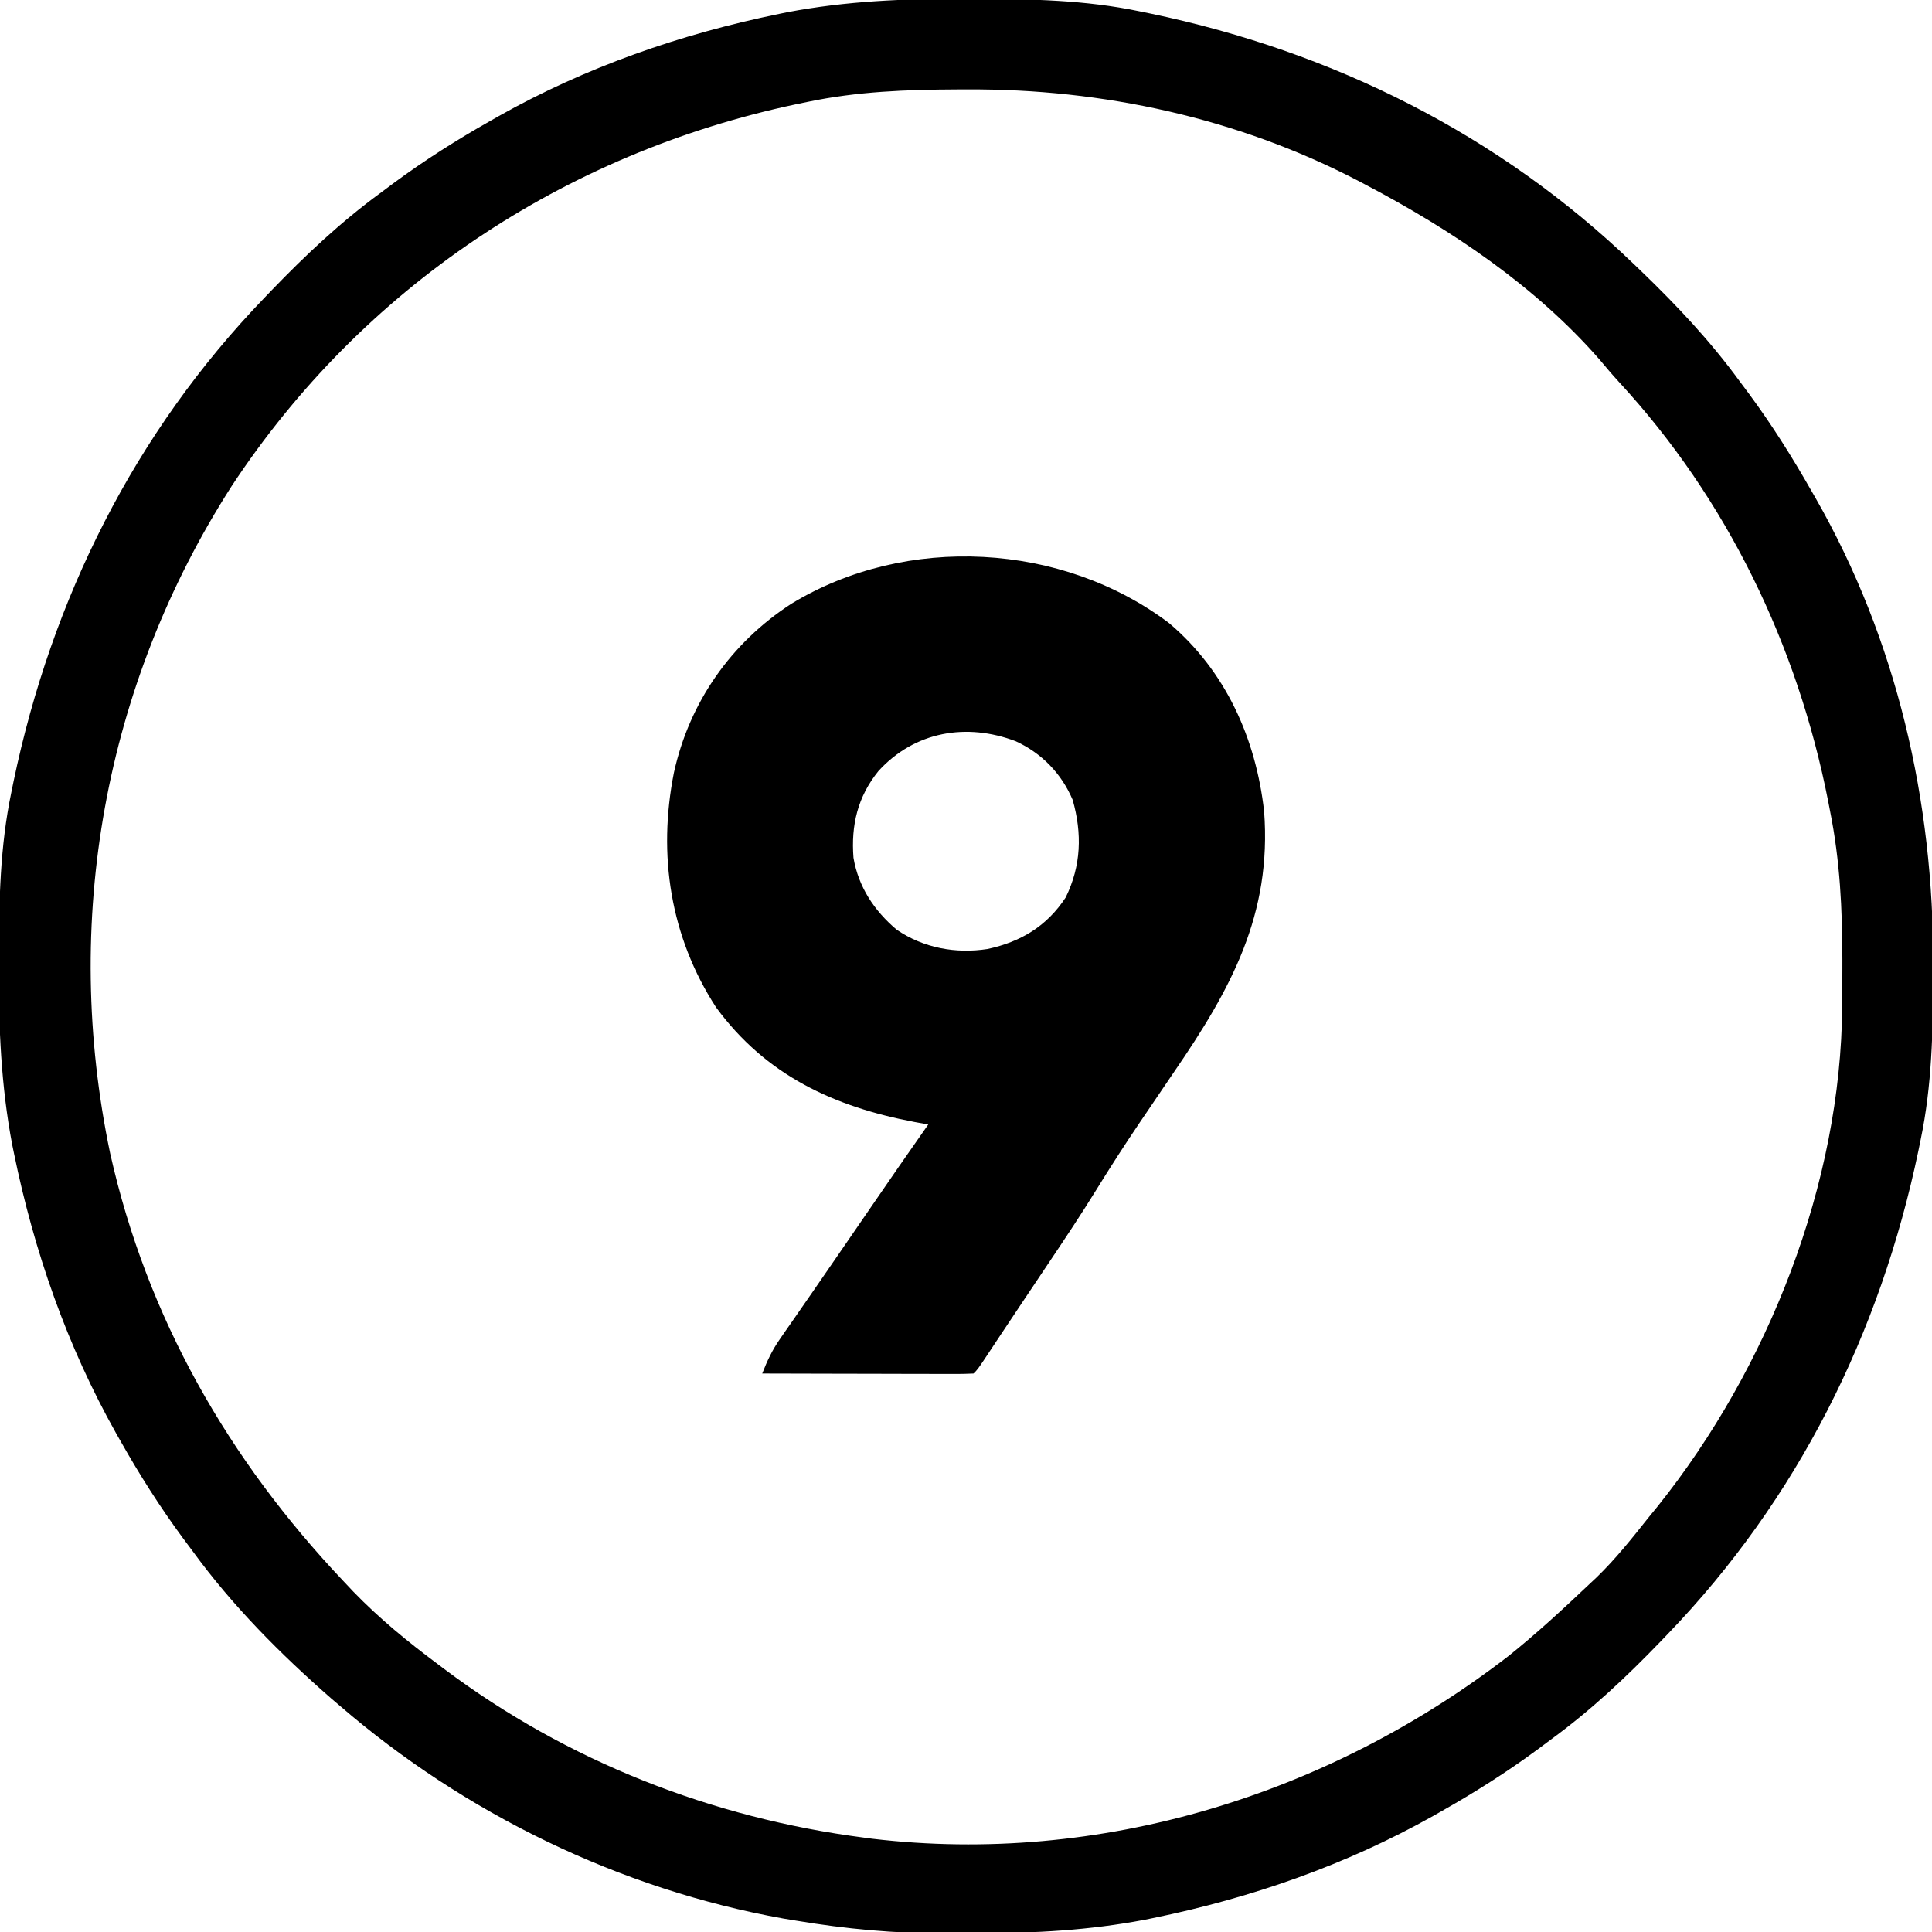 <svg xmlns="http://www.w3.org/2000/svg" width="512" height="512"><path d="M0 0 C1.018 0.002 2.036 0.004 3.085 0.007 C17.694 0.056 32.026 0.307 46.375 3.312 C47.35 3.511 48.325 3.71 49.329 3.915 C97.711 14.035 141.699 35.952 177.375 70.312 C178.364 71.261 178.364 71.261 179.373 72.228 C188.861 81.372 197.601 90.67 205.375 101.312 C206.233 102.464 207.091 103.615 207.949 104.766 C213.987 112.957 219.346 121.471 224.375 130.312 C224.739 130.944 225.104 131.576 225.479 132.227 C247.085 169.975 256.852 212.742 256.688 255.938 C256.685 256.955 256.683 257.973 256.681 259.022 C256.631 273.631 256.38 287.963 253.375 302.312 C253.077 303.775 253.077 303.775 252.773 305.267 C242.652 353.648 220.736 397.637 186.375 433.312 C185.743 433.972 185.111 434.631 184.459 435.311 C175.315 444.799 166.018 453.539 155.375 461.312 C154.224 462.171 153.073 463.029 151.922 463.887 C143.732 469.924 135.23 475.307 126.375 480.312 C125.668 480.715 124.961 481.117 124.232 481.531 C101.097 494.557 75.925 503.306 49.938 508.625 C49.219 508.772 48.5 508.92 47.759 509.072 C33.083 511.861 18.558 512.661 3.648 512.628 C0.708 512.625 -2.23 512.649 -5.17 512.674 C-18.543 512.718 -31.439 511.513 -44.625 509.312 C-46.331 509.03 -46.331 509.03 -48.071 508.742 C-91.338 500.97 -132.388 480.983 -165.625 452.312 C-166.37 451.678 -167.115 451.044 -167.883 450.391 C-181.388 438.579 -194.059 425.829 -204.625 411.312 C-205.481 410.163 -206.338 409.013 -207.195 407.863 C-213.235 399.673 -218.619 391.169 -223.625 382.312 C-224.027 381.605 -224.429 380.898 -224.844 380.169 C-237.869 357.034 -246.618 331.863 -251.938 305.875 C-252.085 305.156 -252.232 304.437 -252.384 303.697 C-255.358 288.05 -255.998 272.577 -255.938 256.688 C-255.935 255.67 -255.933 254.652 -255.931 253.603 C-255.881 238.994 -255.63 224.662 -252.625 210.312 C-252.426 209.338 -252.228 208.363 -252.023 207.358 C-241.902 158.977 -219.986 114.988 -185.625 79.312 C-184.993 78.653 -184.361 77.994 -183.709 77.314 C-174.565 67.826 -165.268 59.086 -154.625 51.312 C-153.474 50.454 -152.323 49.596 -151.172 48.738 C-142.982 42.701 -134.48 37.318 -125.625 32.312 C-124.918 31.91 -124.211 31.508 -123.482 31.094 C-100.347 18.068 -75.175 9.319 -49.188 4 C-48.469 3.853 -47.75 3.705 -47.009 3.553 C-31.363 0.58 -15.889 -0.061 0 0 Z M-41.625 27.312 C-42.614 27.516 -43.603 27.72 -44.623 27.931 C-106.068 40.933 -159.641 76.563 -194.25 129.16 C-228.061 181.886 -239.265 244.681 -226.438 305.938 C-216.686 349.5 -195.142 387.064 -164.625 419.312 C-163.75 420.242 -162.874 421.171 -161.973 422.129 C-155.048 429.277 -147.588 435.37 -139.625 441.312 C-139.059 441.739 -138.493 442.166 -137.91 442.605 C-105.339 467.052 -66.963 482.099 -26.625 487.312 C-25.924 487.407 -25.224 487.501 -24.502 487.598 C35.929 494.738 96.42 476.026 144.238 439.102 C151.608 433.193 158.519 426.801 165.375 420.312 C166.056 419.674 166.736 419.036 167.438 418.379 C172.564 413.43 176.948 407.884 181.375 402.312 C182.533 400.897 182.533 400.897 183.715 399.453 C212.943 362.882 232.288 314.049 232.578 266.895 C232.585 266.123 232.592 265.352 232.599 264.557 C232.617 262.08 232.623 259.603 232.625 257.125 C232.626 256.276 232.626 255.427 232.627 254.552 C232.61 241.252 231.996 228.386 229.375 215.312 C229.203 214.423 229.032 213.533 228.855 212.617 C220.725 171.296 202.069 132.58 173.438 101.562 C171.624 99.585 169.905 97.561 168.188 95.5 C151.225 76.109 129.03 61.219 106.375 49.312 C105.325 48.758 105.325 48.758 104.253 48.192 C72.255 31.546 36.657 23.841 0.75 24 C-0.13 24.002 -1.01 24.004 -1.917 24.007 C-15.354 24.059 -28.433 24.544 -41.625 27.312 Z " fill="#000000" transform="translate(255.625,-0.312)"></path><path d="M0 0 C14.956 12.689 22.945 30.529 25.121 49.82 C27.197 77.179 16.299 96.966 1.309 118.82 C-1.14 122.421 -3.582 126.027 -6.023 129.633 C-6.913 130.943 -6.913 130.943 -7.821 132.279 C-11.82 138.187 -15.664 144.171 -19.411 150.241 C-23.416 156.725 -27.629 163.057 -31.879 169.383 C-32.662 170.552 -33.445 171.722 -34.228 172.892 C-35.753 175.169 -37.278 177.446 -38.804 179.722 C-40.617 182.43 -42.424 185.141 -44.227 187.855 C-44.696 188.563 -45.166 189.271 -45.65 190 C-46.484 191.257 -47.318 192.514 -48.15 193.772 C-50.768 197.709 -50.768 197.709 -51.879 198.82 C-53.628 198.914 -55.381 198.938 -57.133 198.934 C-58.254 198.934 -59.375 198.934 -60.53 198.934 C-62.36 198.926 -62.36 198.926 -64.227 198.918 C-65.468 198.917 -66.71 198.915 -67.989 198.914 C-71.295 198.909 -74.601 198.9 -77.907 198.889 C-81.279 198.879 -84.65 198.874 -88.021 198.869 C-94.641 198.858 -101.26 198.841 -107.879 198.82 C-106.589 195.503 -105.26 192.664 -103.227 189.738 C-102.703 188.979 -102.18 188.221 -101.64 187.439 C-101.08 186.637 -100.519 185.834 -99.941 185.008 C-99.36 184.168 -98.779 183.327 -98.18 182.462 C-96.987 180.737 -95.792 179.014 -94.595 177.292 C-92.584 174.396 -90.587 171.491 -88.593 168.584 C-87.255 166.634 -85.915 164.686 -84.574 162.738 C-82.713 160.034 -80.854 157.328 -78.996 154.621 C-73.991 147.33 -68.971 140.051 -63.879 132.82 C-65.088 132.601 -66.297 132.382 -67.543 132.156 C-88.88 128.104 -106.875 119.82 -120.105 101.785 C-132.261 83.051 -135.602 61.387 -131.289 39.602 C-127.182 20.91 -116.149 5.178 -100.168 -5.176 C-69.736 -23.717 -28.339 -21.456 0 0 Z M-77.066 39.133 C-82.594 45.963 -84.369 53.484 -83.699 62.145 C-82.378 69.871 -78.206 76.173 -72.254 81.195 C-65.167 86.051 -56.603 87.619 -48.18 86.316 C-39.427 84.429 -32.487 80.332 -27.457 72.648 C-23.34 64.235 -23.077 55.734 -25.613 46.789 C-28.592 39.801 -33.801 34.435 -40.691 31.258 C-53.713 26.301 -67.457 28.631 -77.066 39.133 Z " fill="#000000" transform="translate(309.879,165.18)"></path></svg>